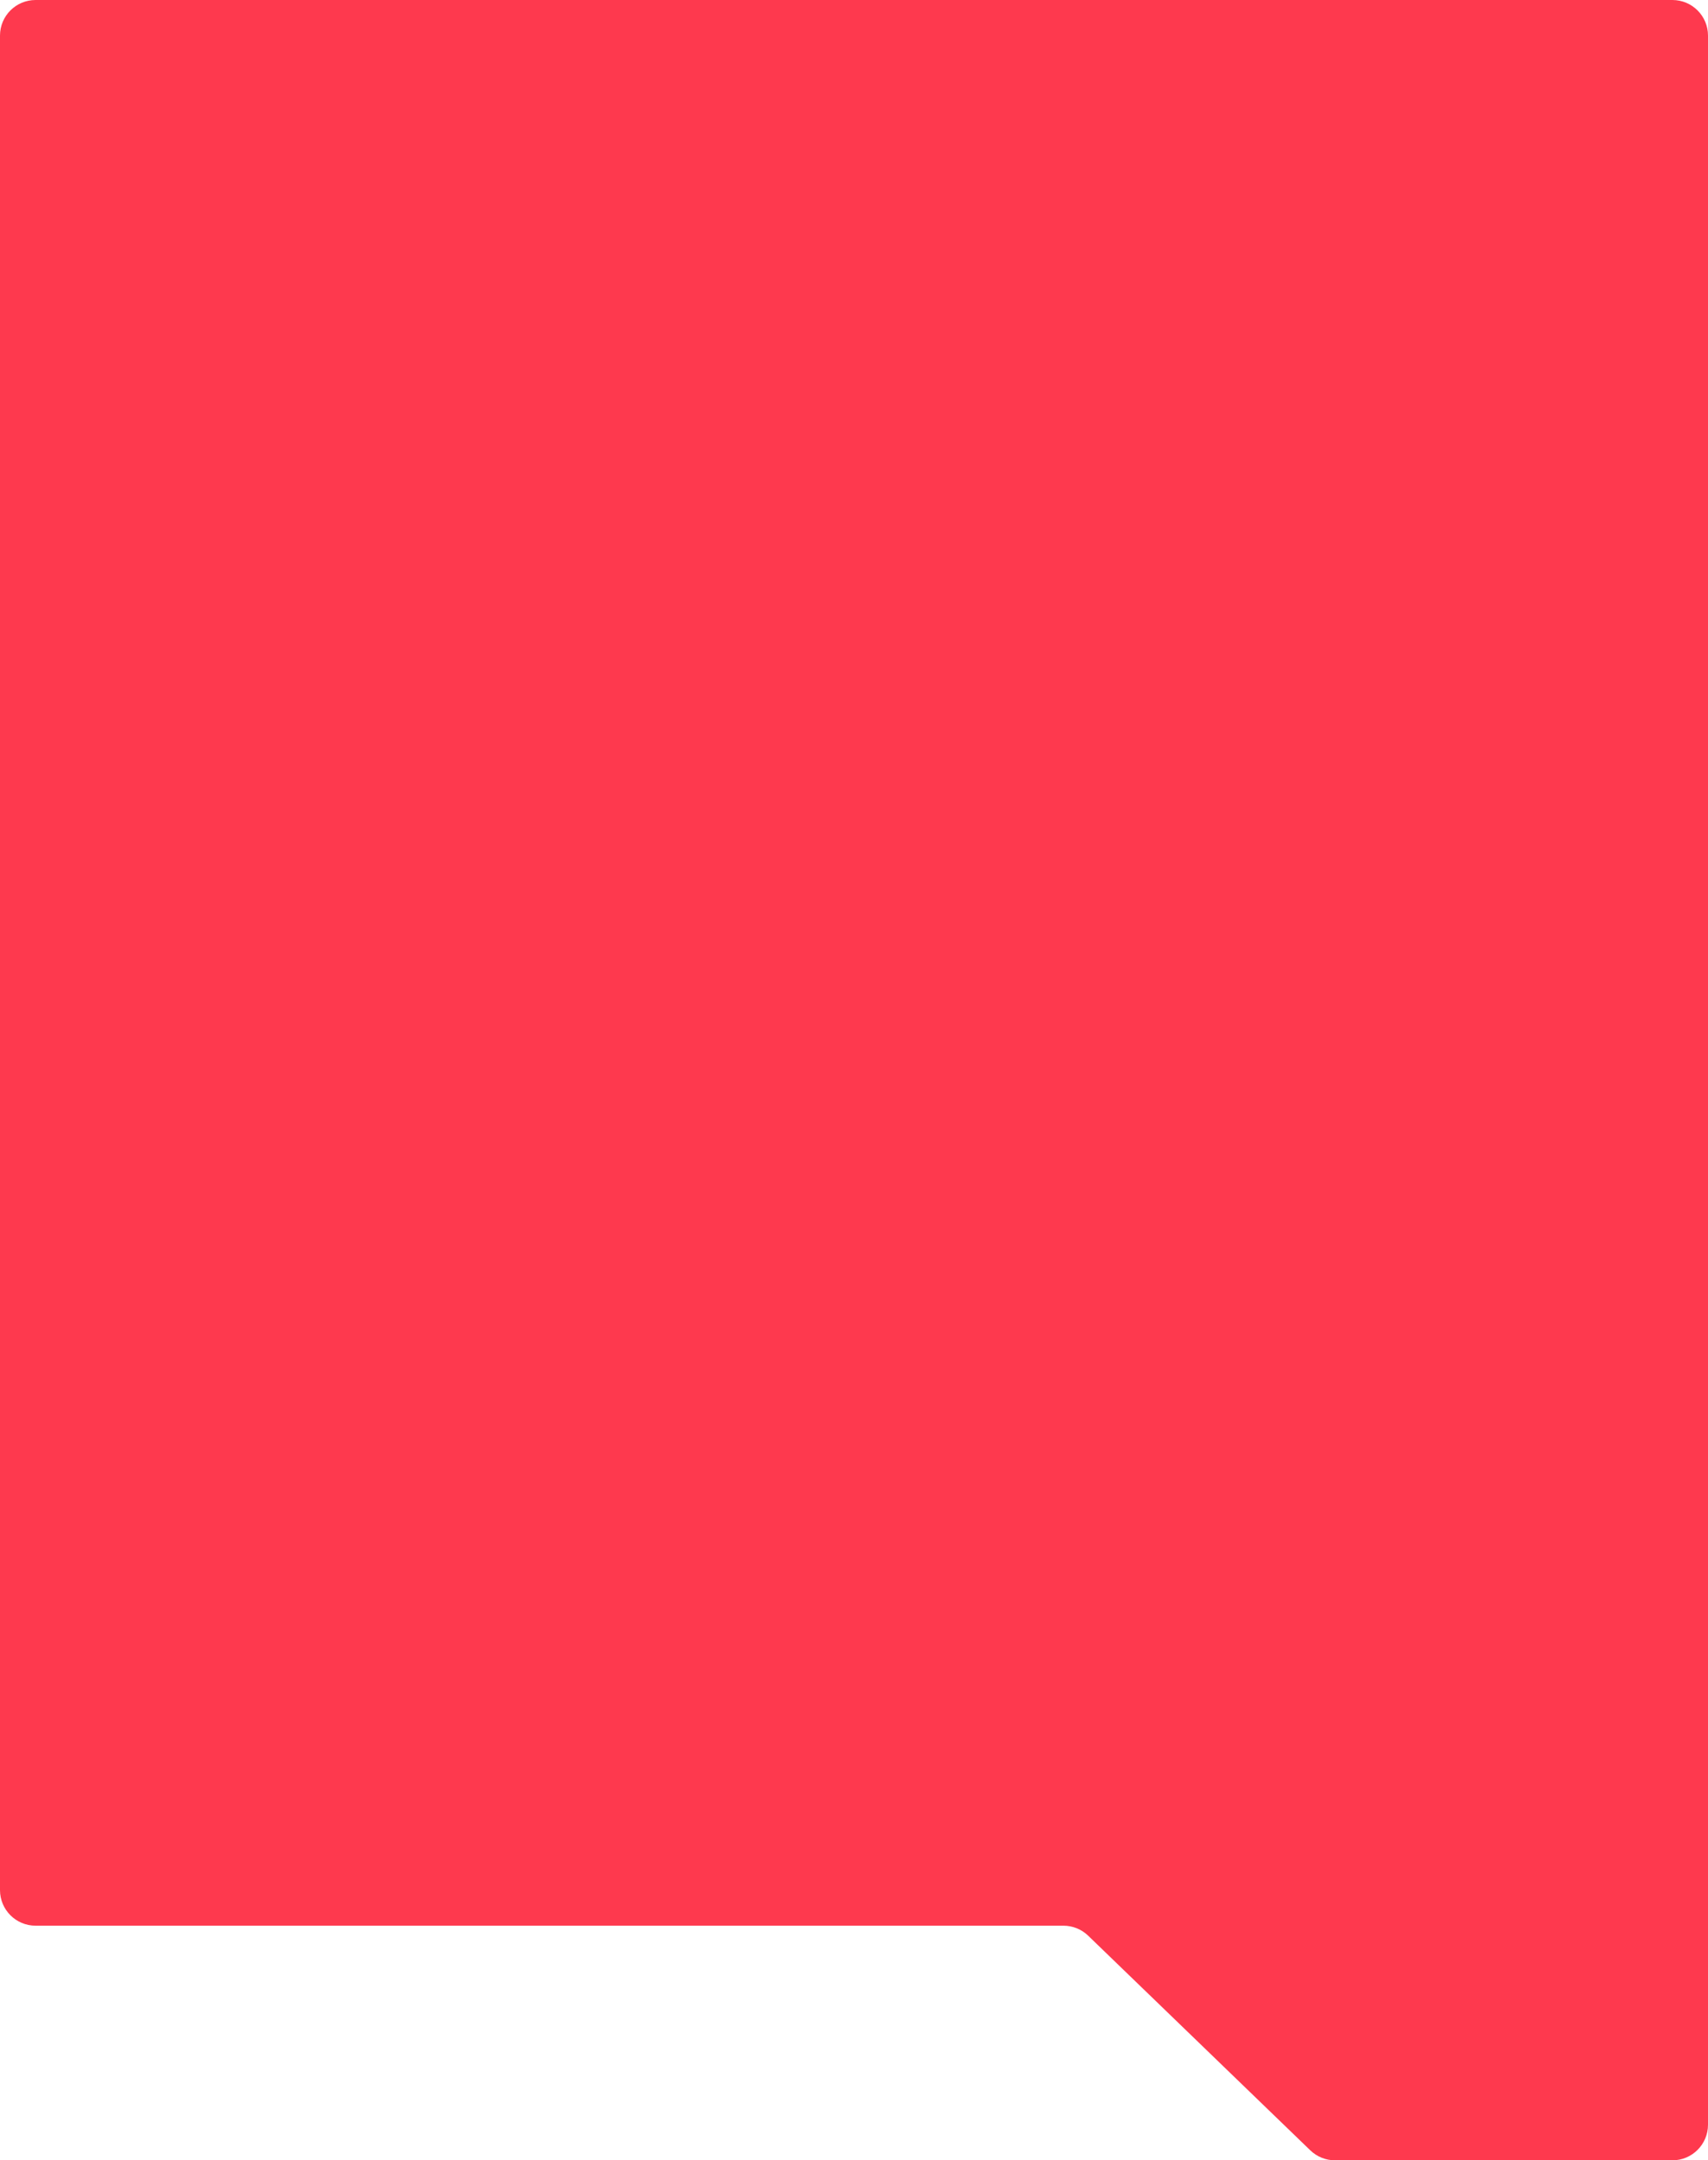 <?xml version="1.0" encoding="UTF-8"?> <svg xmlns="http://www.w3.org/2000/svg" width="480" height="607" viewBox="0 0 480 607" fill="none"> <path fill-rule="evenodd" clip-rule="evenodd" d="M480 597C480 602.523 475.523 607 470 607H375.175C372.582 607 370.091 605.993 368.227 604.192L305.807 543.884C303.942 542.083 301.451 541.076 298.858 541.076H10C4.477 541.076 0 536.599 0 531.076V10C0 4.477 4.477 0 10 0H470C475.523 0 480 4.477 480 10V597Z" fill="#FE394E"></path> </svg> 